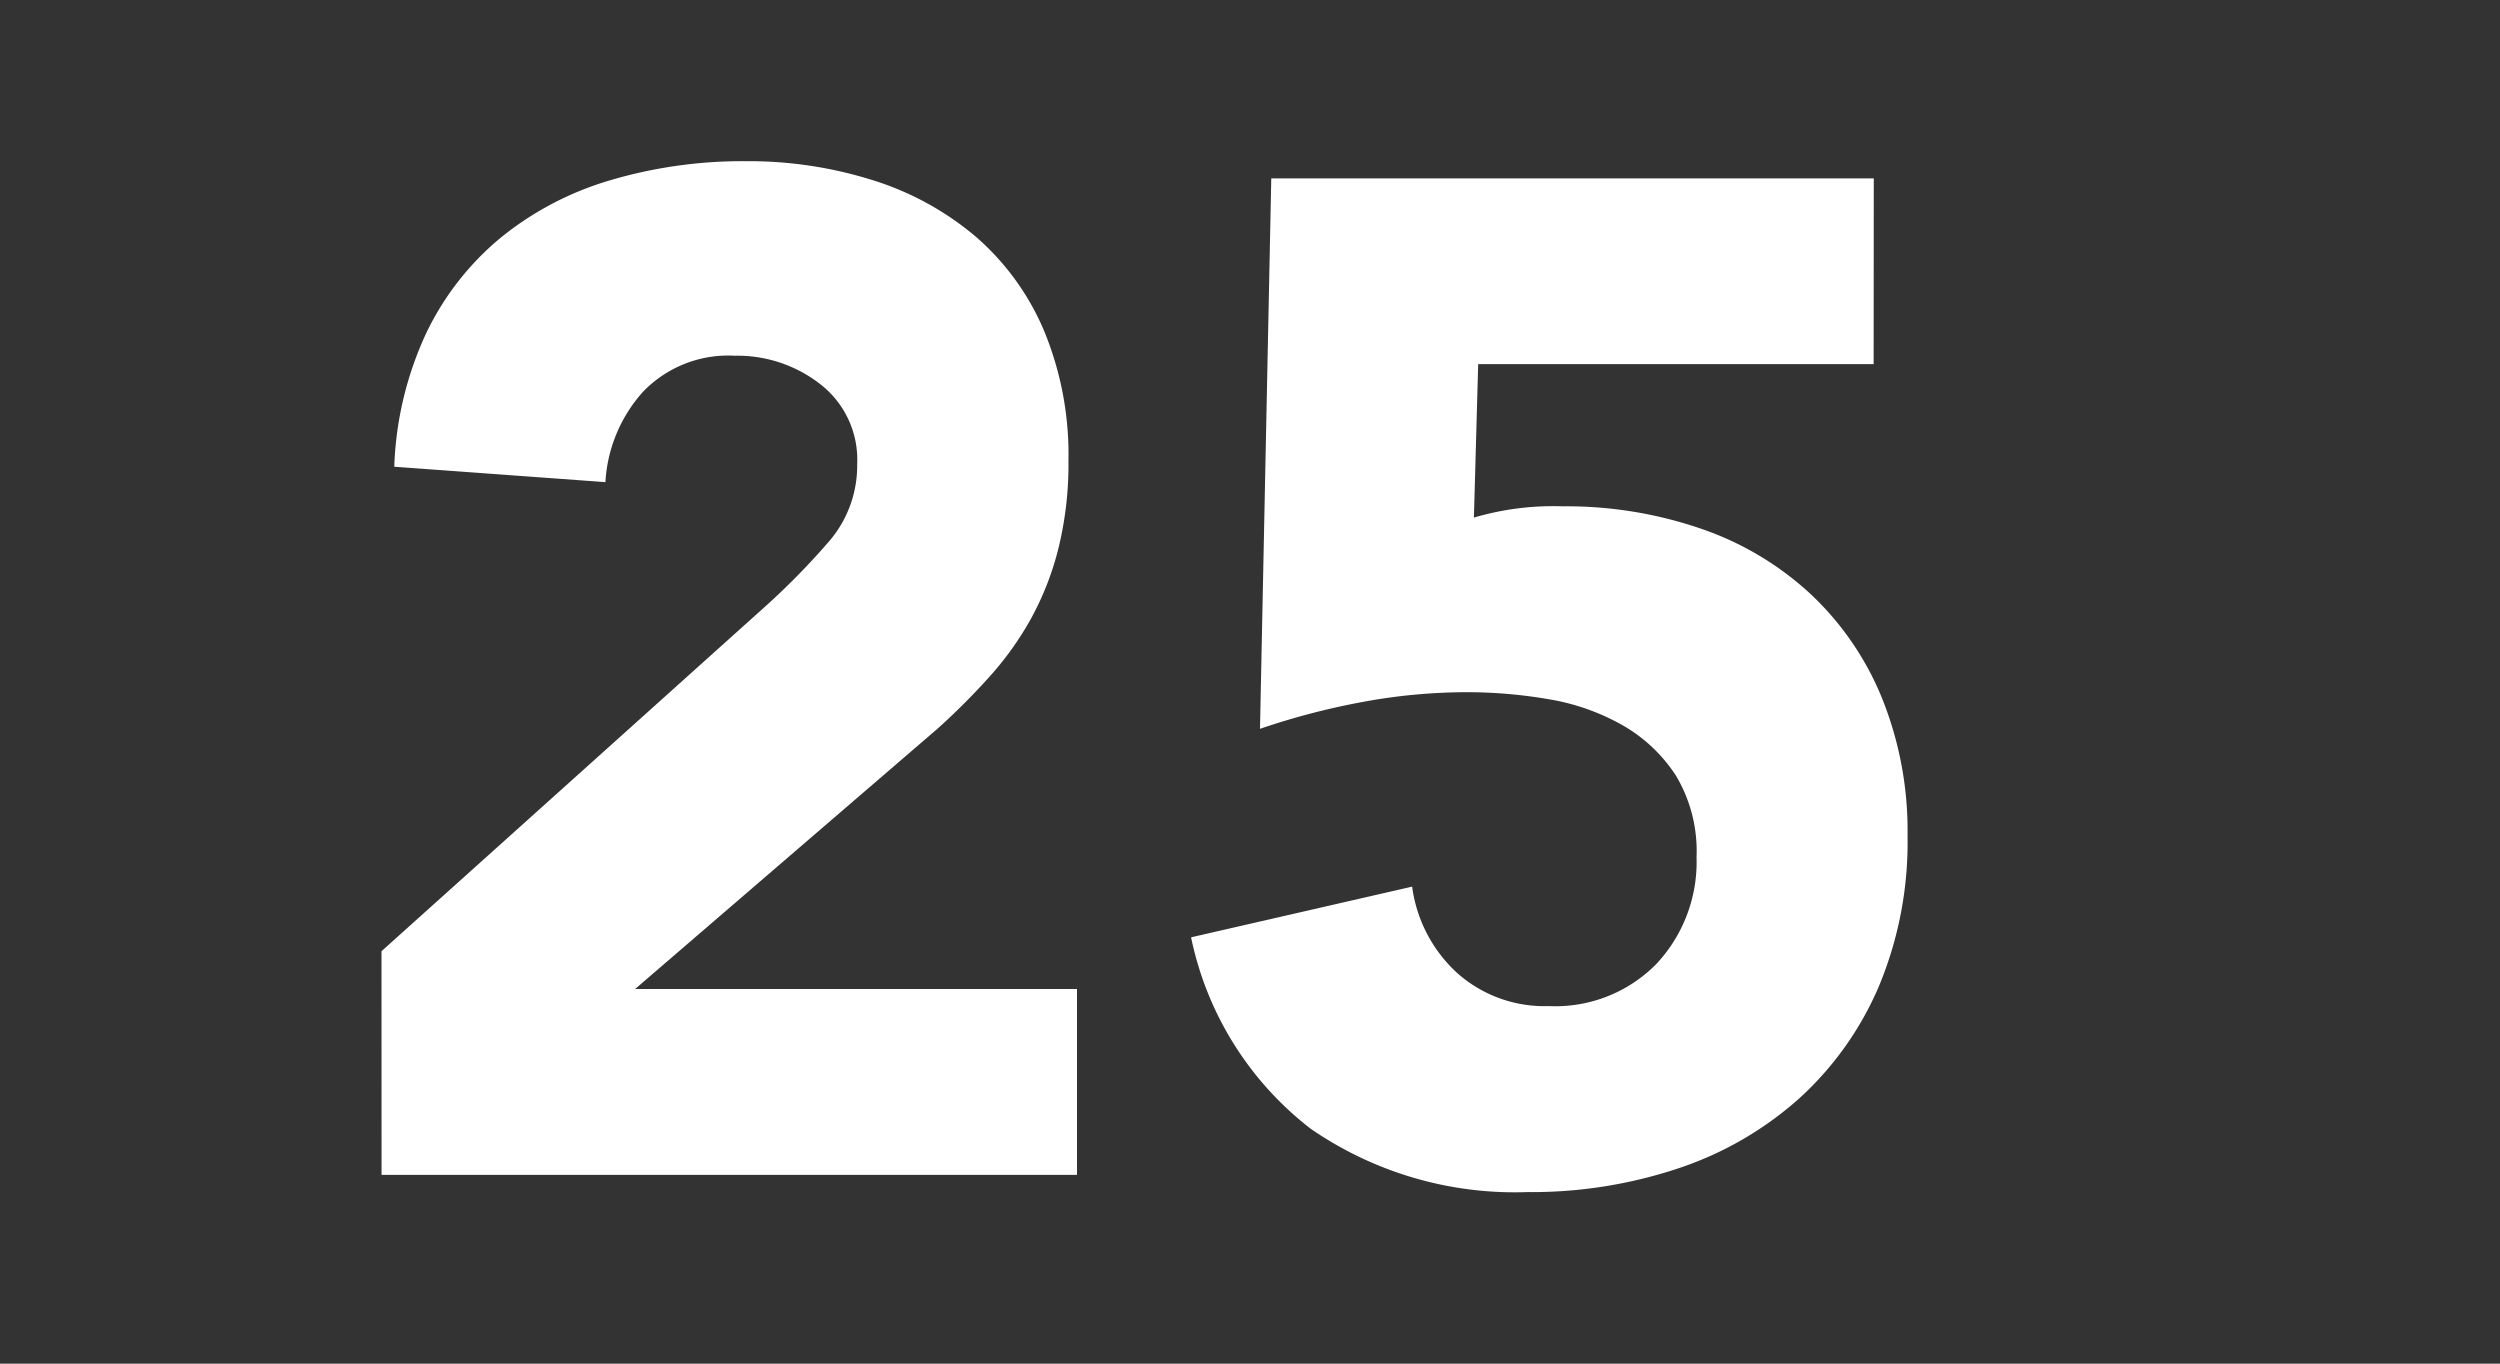 <svg xmlns="http://www.w3.org/2000/svg" width="55" height="30" viewBox="0 0 55 30">
  <rect x="0" y="0" width="55" height="30" fill="#333333" stroke="none"/>
  <g id="moctober_modal_calender_25" transform="translate(2909 21811)">
    <g id="group_321" data-name="group 321" transform="translate(-2900.607 -21807.449)">
      <path id="path_533" data-name="path 533" d="M1542.25,769.779l8.516-7.65a15.936,15.936,0,0,0,1.3-1.331,2.554,2.554,0,0,0,.649-1.735,2.1,2.1,0,0,0-.8-1.749,2.966,2.966,0,0,0-1.89-.635,2.6,2.6,0,0,0-2.028.8,3.25,3.25,0,0,0-.821,1.981l-4.645-.339a7.557,7.557,0,0,1,.712-2.958,6.192,6.192,0,0,1,1.641-2.09,6.913,6.913,0,0,1,2.4-1.255,10.287,10.287,0,0,1,2.99-.419,9.08,9.08,0,0,1,2.786.419,6.492,6.492,0,0,1,2.261,1.239,5.65,5.65,0,0,1,1.5,2.06,7.131,7.131,0,0,1,.542,2.88,7.744,7.744,0,0,1-.217,1.905,6.445,6.445,0,0,1-.6,1.548,6.929,6.929,0,0,1-.915,1.285,15.066,15.066,0,0,1-1.145,1.146l-6.657,5.73h9.722V774.7h-15.3Z" transform="translate(-1542.25 -752.404)" fill="#fff"/>
      <path id="path_534" data-name="path 534" d="M1571.56,756.79h-8.7l-.094,3.376a6.171,6.171,0,0,1,1.953-.248,9.11,9.11,0,0,1,3.066.5,6.761,6.761,0,0,1,2.4,1.441,6.5,6.5,0,0,1,1.564,2.291,7.807,7.807,0,0,1,.557,3.02,8.232,8.232,0,0,1-.633,3.314,7.091,7.091,0,0,1-1.751,2.461,7.566,7.566,0,0,1-2.648,1.534,10.206,10.206,0,0,1-3.328.526,7.912,7.912,0,0,1-4.77-1.393,7.139,7.139,0,0,1-2.632-4.212l4.863-1.115a3.133,3.133,0,0,0,.991,1.9,2.886,2.886,0,0,0,2.014.728,3.117,3.117,0,0,0,2.369-.928,3.282,3.282,0,0,0,.883-2.353,3.236,3.236,0,0,0-.449-1.782,3.413,3.413,0,0,0-1.177-1.115,4.93,4.93,0,0,0-1.625-.573,10.677,10.677,0,0,0-1.8-.155,12.644,12.644,0,0,0-2.307.217,15.935,15.935,0,0,0-2.246.589l.248-12.109h13.255Z" transform="translate(-1538.733 -752.33)" fill="#fff"/>
    </g>
    <rect id="rectangle_335" data-name="rectangle 335" width="55" height="30" transform="translate(-2909 -21811)" fill="none"/>
  </g>
</svg>
